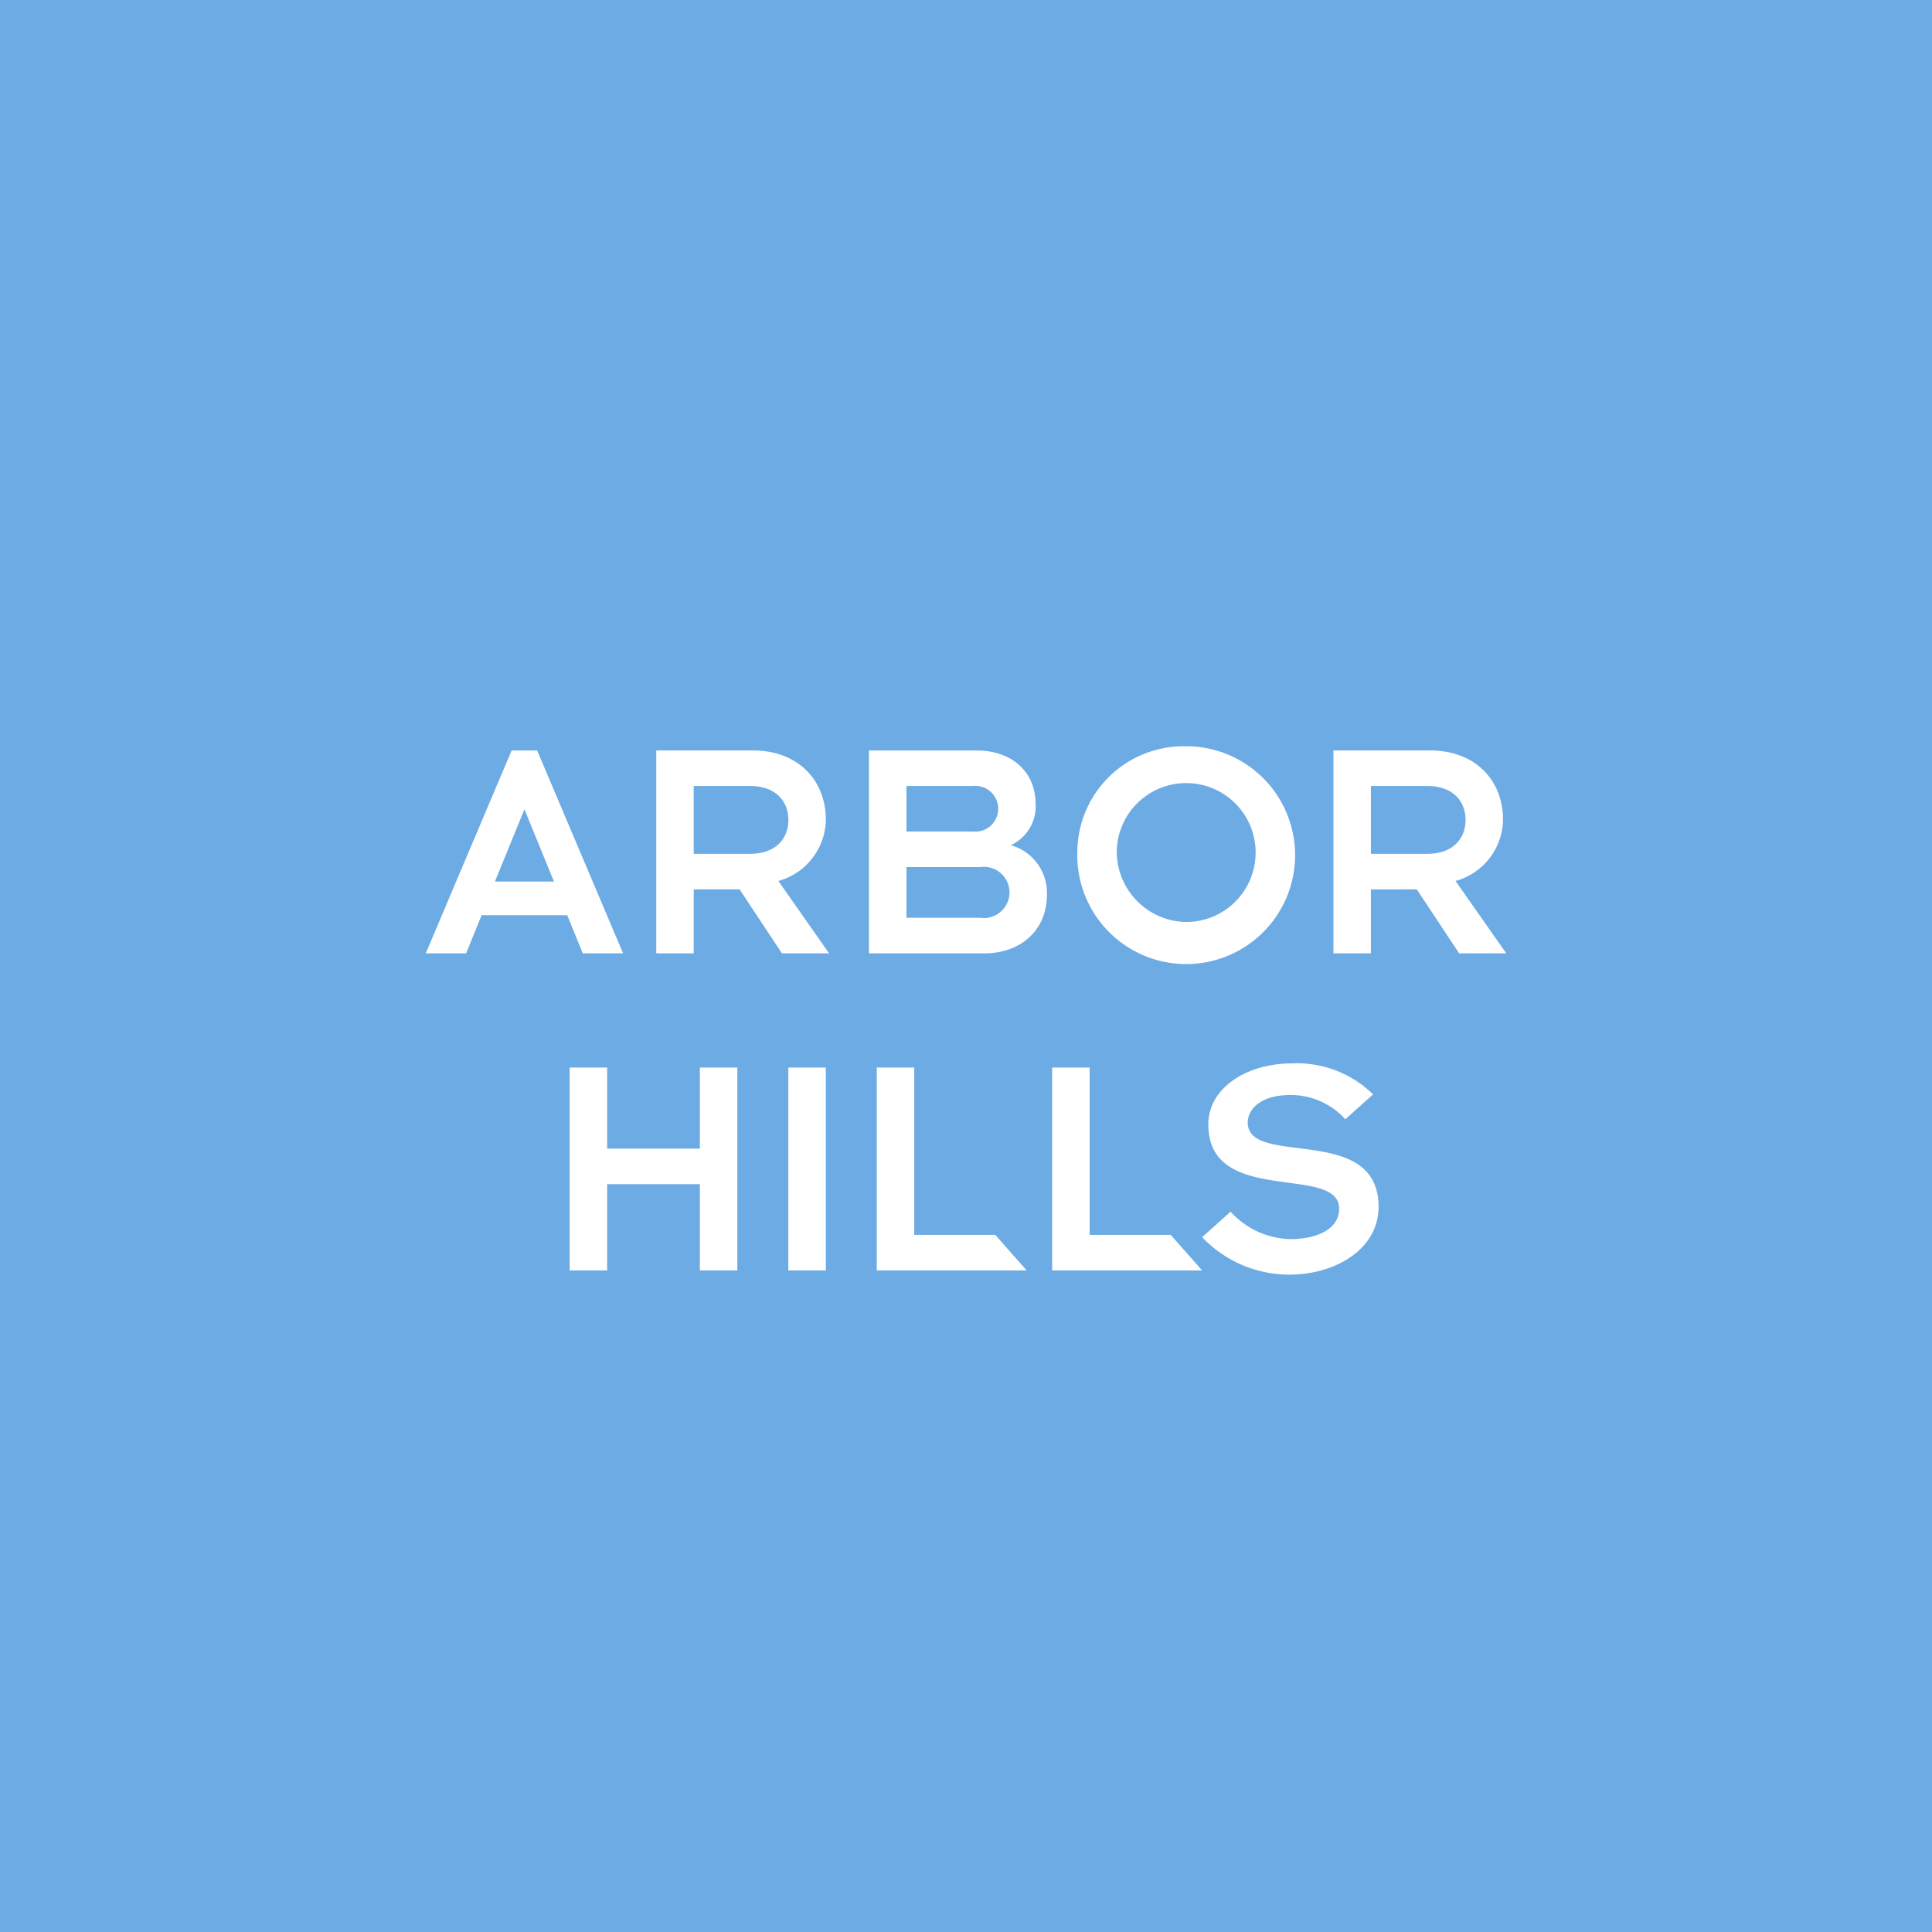 <svg data-name="Layer 1" xmlns="http://www.w3.org/2000/svg" width="180" height="180" viewBox="0 0 180 180"><title>arbor-hills</title><path fill="#6dabe4" d="M0 0h180v180H0z"/><path d="M84.451 80.783h6.892a2.385 2.385 0 1 1 0 4.726h-6.892v-4.726zm0-7.554h6.2a2.133 2.133 0 1 1 0 4.244h-6.2v-4.244zM80.959 88.82h10.774c3.311 0 5.809-2.107 5.809-5.478a4.618 4.618 0 0 0-3.37-4.6 3.972 3.972 0 0 0 2.317-3.763c0-3.37-2.558-5.056-5.448-5.056H80.958v18.9zM104.044 79.369a6.471 6.471 0 1 1 6.471 6.531 6.572 6.572 0 0 1-6.471-6.531m-3.672 0a10.147 10.147 0 1 0 10.448-9.838h-.305a9.9 9.9 0 0 0-10.14 9.646v.2M127.724 73.229h5.236c2.469 0 3.583 1.475 3.583 3.16s-1.113 3.16-3.583 3.16h-5.236v-6.32zm-3.492 15.591h3.492v-5.96H132l3.943 5.959h4.391l-4.726-6.742a6.014 6.014 0 0 0 4.425-5.688c0-3.7-2.588-6.471-6.8-6.471h-9v18.9zM64.632 73.229h5.236c2.469 0 3.583 1.475 3.583 3.16s-1.113 3.16-3.583 3.16h-5.236v-6.32zM61.141 88.82h3.492v-5.96h4.273l3.943 5.959h4.394l-4.726-6.742a6.014 6.014 0 0 0 4.425-5.688c0-3.7-2.588-6.471-6.8-6.471h-9v18.9z" fill="#fff"/><path fill="none" d="M0 0h180v180H0z"/><path d="M51.615 82.138L48.86 75.4l-2.75 6.735h5.5zM39.667 88.82l8-18.9h2.378l8.007 18.9h-3.758l-1.445-3.551h-7.976l-1.445 3.551h-3.761zM112 115.264a11.2 11.2 0 0 0 8.1 3.492c4.333 0 8.338-2.378 8.338-6.321 0-7.855-12.19-3.612-12.19-7.855 0-1.144 1.083-2.558 3.973-2.558a6.818 6.818 0 0 1 5.117 2.257l2.588-2.317a10.138 10.138 0 0 0-7.524-2.89c-4.3 0-7.826 2.317-7.826 5.688 0 7.705 12.189 3.643 12.189 7.856 0 1.806-1.866 2.8-4.514 2.833a7.775 7.775 0 0 1-5.6-2.558z" fill="#fff"/><path fill="none" d="M0 0h180v180H0z"/><path fill="#fff" d="M53.075 118.364h3.492v-8.036h8.637v8.036h3.492V99.463h-3.492v7.555h-8.637v-7.555h-3.492v18.901zM73.446 99.463h3.492v18.902h-3.492zM95.654 118.365H81.687V99.463h3.489v15.589h7.554l2.924 3.313zM111.997 118.365H98.028V99.463h3.49v15.589h7.554l2.925 3.313z"/></svg>